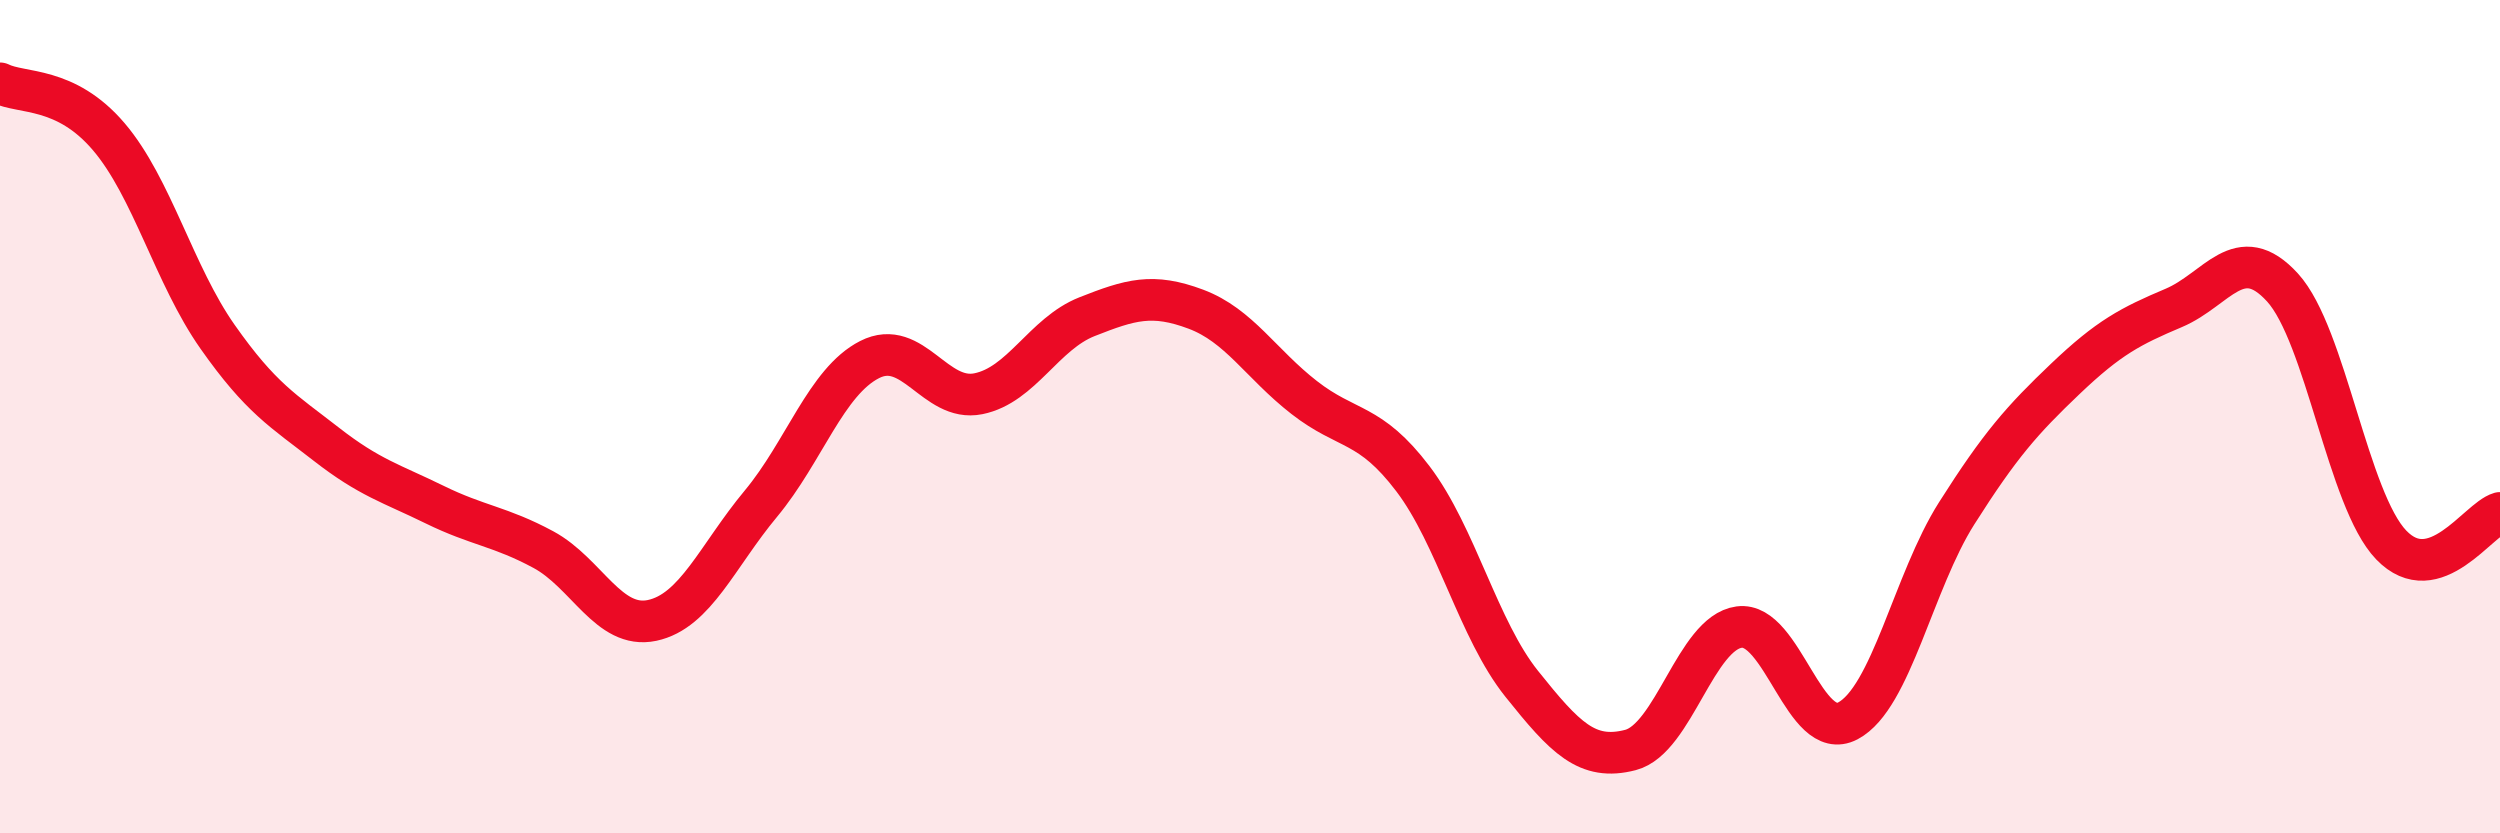 
    <svg width="60" height="20" viewBox="0 0 60 20" xmlns="http://www.w3.org/2000/svg">
      <path
        d="M 0,2 C 0.52,2.26 1.57,2.06 2.61,3.28 C 3.65,4.5 4.18,6.6 5.22,8.08 C 6.26,9.56 6.79,9.85 7.83,10.66 C 8.87,11.47 9.39,11.6 10.43,12.11 C 11.47,12.62 12,12.63 13.04,13.19 C 14.08,13.75 14.61,15.11 15.65,14.89 C 16.69,14.67 17.22,13.34 18.26,12.09 C 19.3,10.84 19.83,9.16 20.87,8.63 C 21.91,8.1 22.44,9.66 23.48,9.45 C 24.52,9.24 25.05,8.01 26.09,7.6 C 27.13,7.19 27.66,7.03 28.7,7.42 C 29.74,7.81 30.26,8.73 31.3,9.54 C 32.34,10.35 32.87,10.12 33.91,11.49 C 34.95,12.86 35.48,15.11 36.52,16.41 C 37.56,17.71 38.09,18.27 39.13,18 C 40.17,17.73 40.7,15.19 41.74,15.05 C 42.78,14.91 43.31,17.85 44.35,17.3 C 45.39,16.75 45.92,13.96 46.96,12.32 C 48,10.68 48.53,10.08 49.57,9.09 C 50.61,8.1 51.13,7.83 52.17,7.39 C 53.21,6.95 53.74,5.76 54.78,6.9 C 55.82,8.04 56.35,12 57.39,13.08 C 58.43,14.16 59.48,12.46 60,12.31L60 20L0 20Z"
        fill="#EB0A25"
        opacity="0.1"
        stroke-linecap="round"
        stroke-linejoin="round"
      />
      <path
        d="M 0,2 C 0.52,2.26 1.57,2.06 2.61,3.28 C 3.65,4.5 4.18,6.6 5.22,8.08 C 6.26,9.56 6.79,9.85 7.83,10.66 C 8.87,11.47 9.39,11.6 10.43,12.11 C 11.47,12.62 12,12.63 13.04,13.19 C 14.08,13.75 14.61,15.11 15.65,14.89 C 16.69,14.67 17.22,13.34 18.26,12.09 C 19.3,10.84 19.83,9.16 20.87,8.63 C 21.91,8.1 22.44,9.66 23.48,9.45 C 24.52,9.24 25.05,8.01 26.09,7.6 C 27.13,7.19 27.66,7.03 28.7,7.42 C 29.74,7.81 30.26,8.73 31.3,9.54 C 32.34,10.35 32.87,10.12 33.91,11.49 C 34.95,12.86 35.48,15.11 36.52,16.41 C 37.56,17.71 38.09,18.27 39.13,18 C 40.17,17.73 40.7,15.19 41.74,15.05 C 42.78,14.91 43.31,17.85 44.35,17.3 C 45.39,16.75 45.92,13.96 46.96,12.32 C 48,10.68 48.53,10.08 49.57,9.09 C 50.61,8.1 51.13,7.83 52.17,7.39 C 53.21,6.95 53.74,5.76 54.78,6.9 C 55.82,8.04 56.35,12 57.39,13.08 C 58.43,14.16 59.48,12.46 60,12.31"
        stroke="#EB0A25"
        stroke-width="1"
        fill="none"
        stroke-linecap="round"
        stroke-linejoin="round"
      />
    </svg>
  